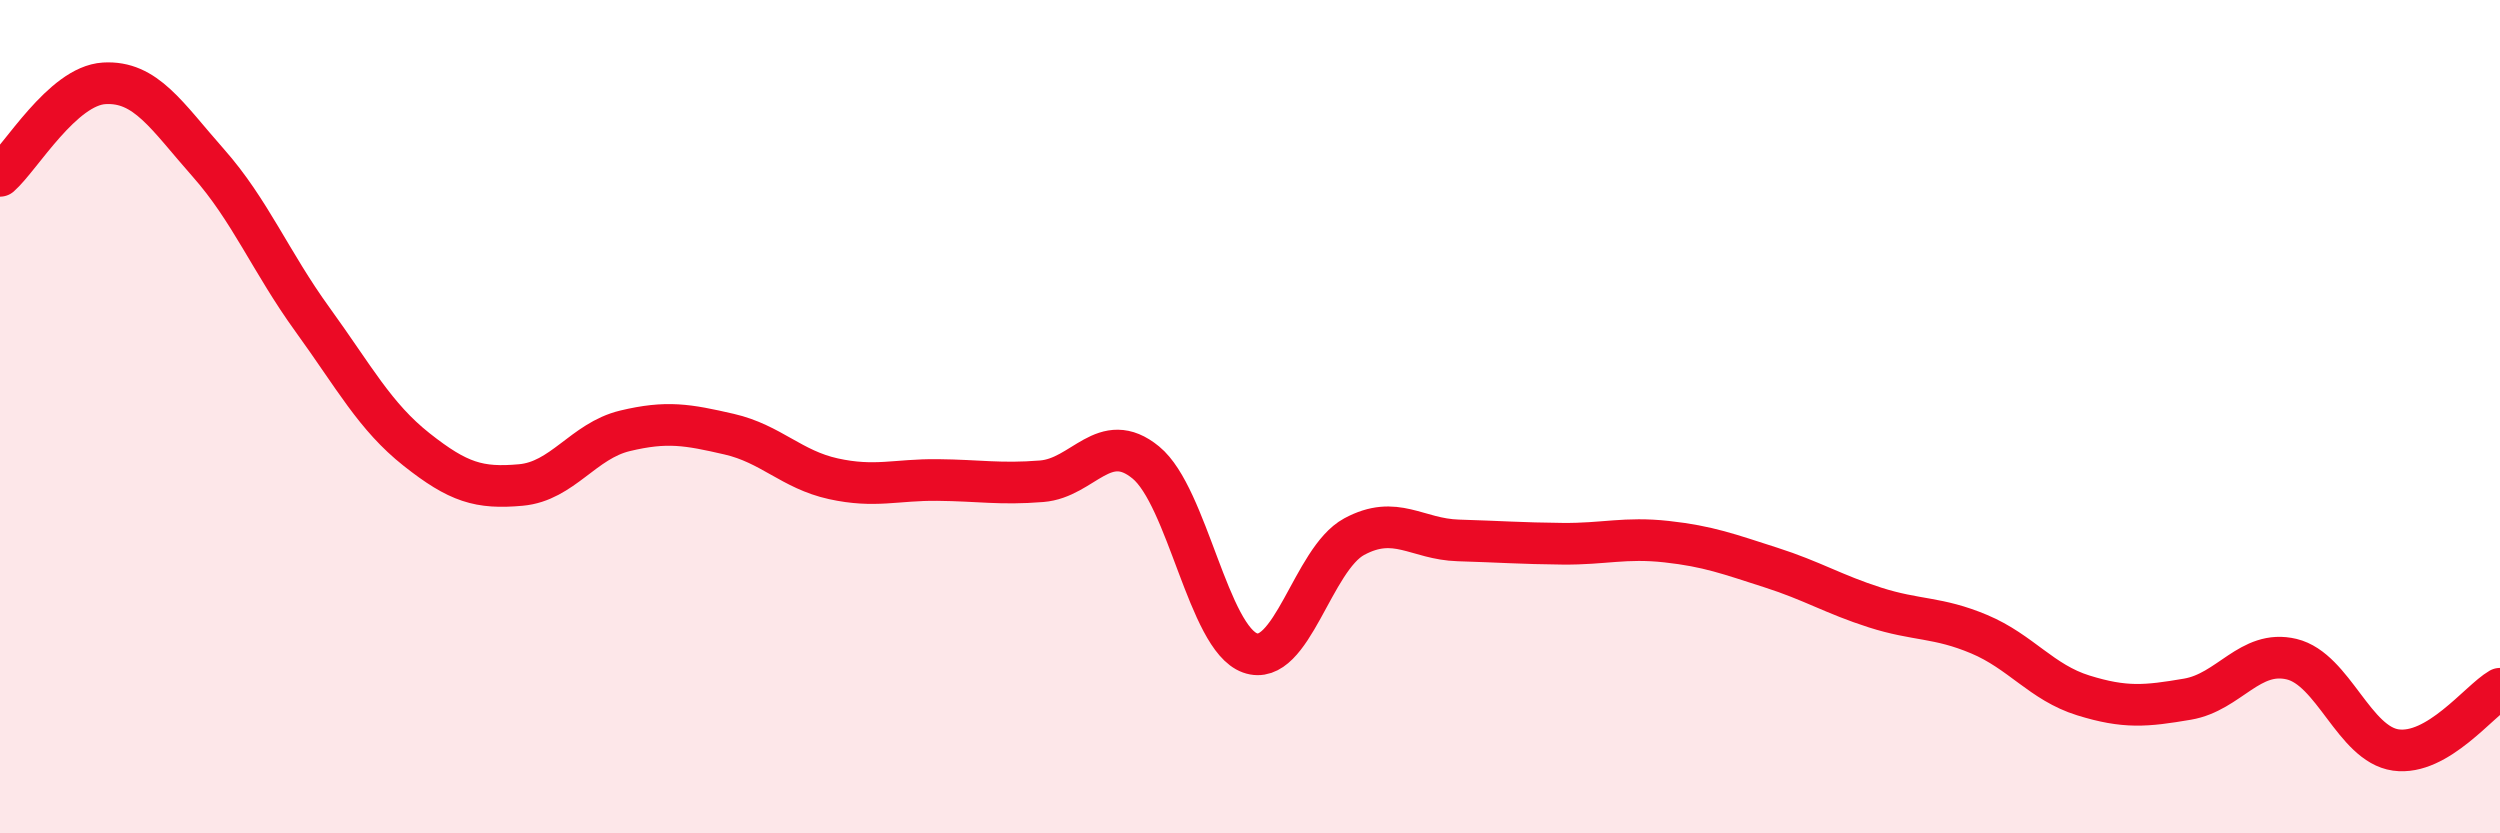 
    <svg width="60" height="20" viewBox="0 0 60 20" xmlns="http://www.w3.org/2000/svg">
      <path
        d="M 0,4.22 C 0.5,3.78 1.5,2.06 2.5,2 C 3.5,1.94 4,2.78 5,3.91 C 6,5.04 6.5,6.29 7.5,7.67 C 8.5,9.05 9,10 10,10.79 C 11,11.58 11.5,11.73 12.5,11.64 C 13.5,11.55 14,10.58 15,10.34 C 16,10.1 16.5,10.19 17.5,10.42 C 18.5,10.65 19,11.27 20,11.49 C 21,11.71 21.5,11.51 22.5,11.52 C 23.5,11.53 24,11.63 25,11.55 C 26,11.47 26.5,10.28 27.5,11.1 C 28.5,11.92 29,15.31 30,15.67 C 31,16.03 31.5,13.42 32.5,12.88 C 33.5,12.34 34,12.94 35,12.97 C 36,13 36.5,13.04 37.5,13.05 C 38.5,13.06 39,12.89 40,13 C 41,13.11 41.5,13.3 42.5,13.62 C 43.5,13.94 44,14.26 45,14.58 C 46,14.9 46.5,14.8 47.5,15.22 C 48.5,15.64 49,16.38 50,16.69 C 51,17 51.5,16.95 52.5,16.78 C 53.5,16.61 54,15.58 55,15.82 C 56,16.06 56.5,17.86 57.5,18 C 58.5,18.14 59.5,16.82 60,16.53L60 20L0 20Z"
        fill="#EB0A25"
        opacity="0.1"
        stroke-linecap="round"
        stroke-linejoin="round"
      />
      <path
        d="M 0,4.22 C 0.5,3.78 1.5,2.06 2.5,2 C 3.5,1.94 4,2.78 5,3.91 C 6,5.04 6.5,6.29 7.5,7.67 C 8.5,9.05 9,10 10,10.79 C 11,11.58 11.5,11.73 12.5,11.64 C 13.5,11.55 14,10.58 15,10.34 C 16,10.1 16.5,10.19 17.5,10.42 C 18.5,10.65 19,11.27 20,11.49 C 21,11.71 21.5,11.51 22.5,11.52 C 23.5,11.53 24,11.63 25,11.55 C 26,11.47 26.5,10.28 27.5,11.1 C 28.5,11.92 29,15.31 30,15.67 C 31,16.03 31.5,13.42 32.5,12.88 C 33.5,12.34 34,12.94 35,12.97 C 36,13 36.5,13.04 37.5,13.05 C 38.5,13.06 39,12.89 40,13 C 41,13.11 41.5,13.3 42.5,13.62 C 43.5,13.94 44,14.26 45,14.58 C 46,14.9 46.5,14.8 47.5,15.22 C 48.5,15.64 49,16.38 50,16.69 C 51,17 51.5,16.95 52.5,16.78 C 53.5,16.61 54,15.58 55,15.82 C 56,16.06 56.5,17.86 57.5,18 C 58.5,18.14 59.5,16.82 60,16.53"
        stroke="#EB0A25"
        stroke-width="1"
        fill="none"
        stroke-linecap="round"
        stroke-linejoin="round"
      />
    </svg>
  
